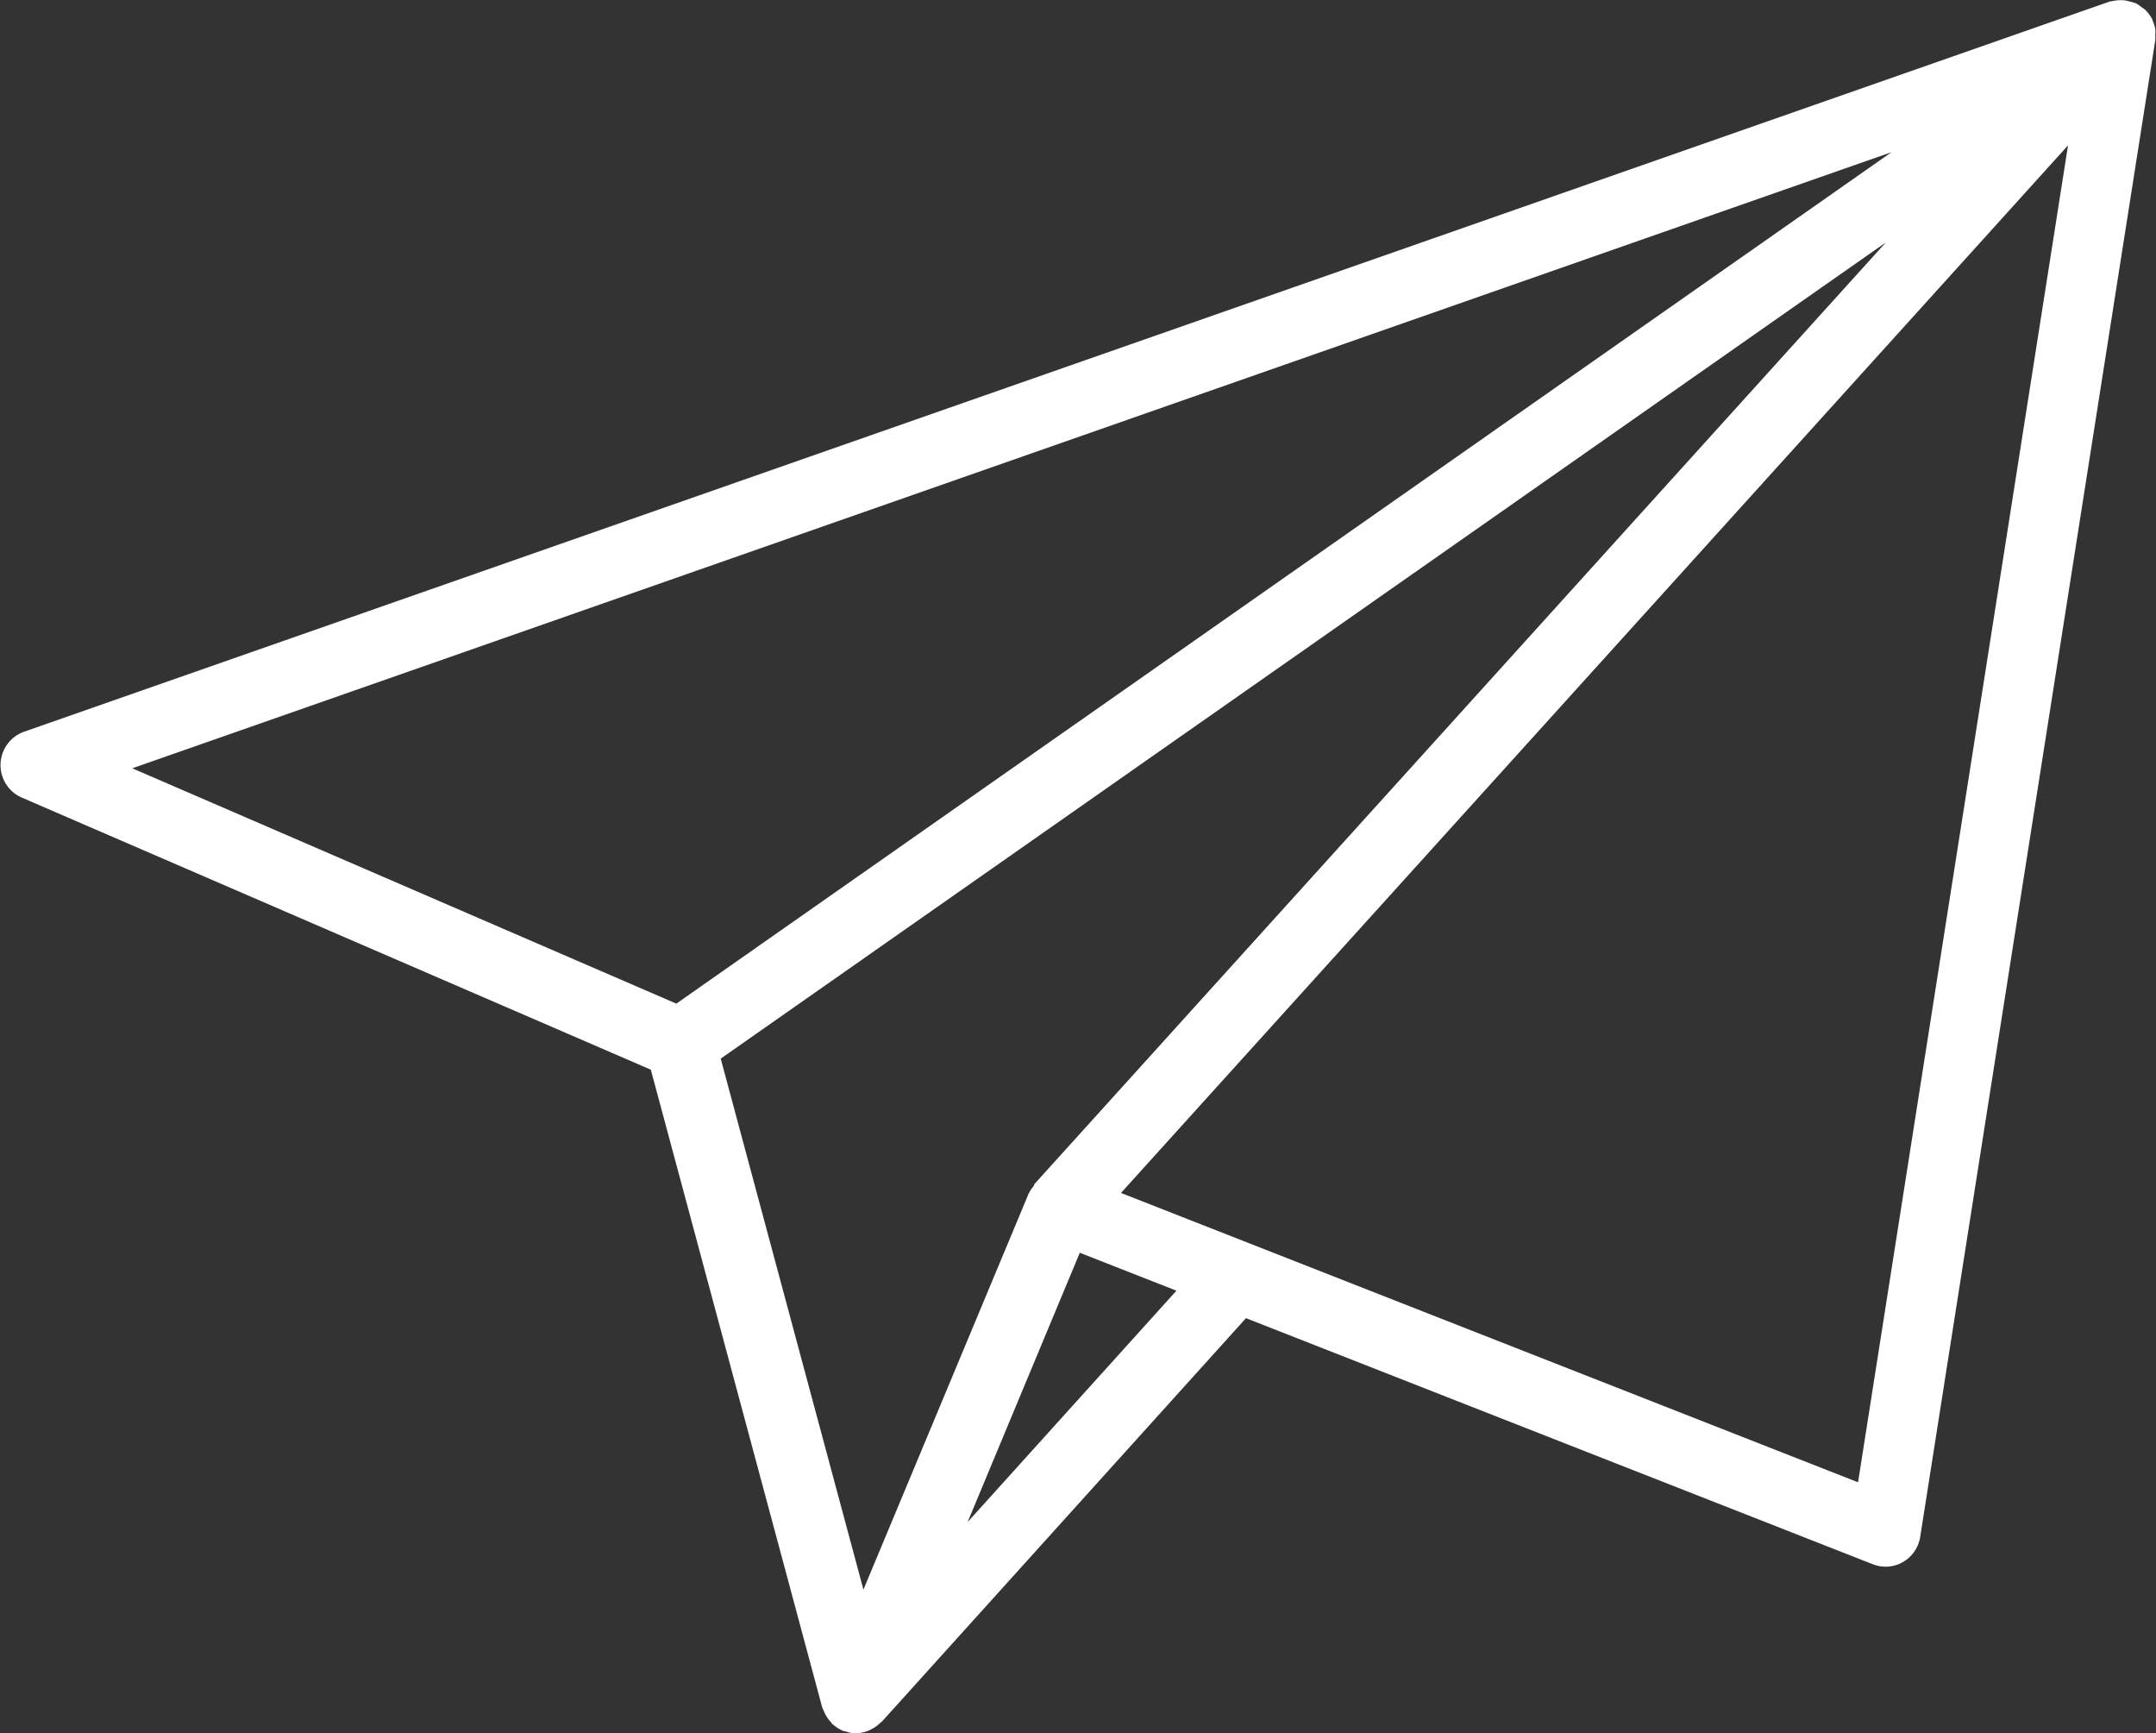 <svg xmlns="http://www.w3.org/2000/svg" width="46" height="36.969" viewBox="0 0 46 36.969"><rect x="0" y="0" width="46" height="36.969" fill="#333333" stroke="none"/><path id="ico-developer.svg" d="M978.987 404.608a.726.726 0 00-.06-.2c0-.012 0-.025-.011-.036a.762.762 0 00-.154-.2.721.721 0 00-.072-.051.706.706 0 00-.114-.08.217.217 0 00-.024-.007.674.674 0 00-.1-.029.684.684 0 00-.148-.031.65.65 0 00-.1 0 .756.756 0 00-.155.024c-.015 0-.031 0-.046.007l-44.495 15.574a.756.756 0 00-.05 1.4l13.428 5.807 3.656 13.6a.7.7 0 00.03.068.836.836 0 00.039.086.745.745 0 00.119.165c.012.012.017.029.03.041s.01 0 .015.009a.761.761 0 00.217.135.488.488 0 00.055.012.715.715 0 00.166.038.4.4 0 00.049 0 .742.742 0 00.265-.055.665.665 0 00.066-.032.722.722 0 00.191-.138c.009-.009.021-.012.03-.021l7.77-8.608 13.377 5.25a.741.741 0 00.642-.049.754.754 0 00.366-.535l5.015-31.923a.775.775 0 000-.118.681.681 0 00.003-.103zm-22.949 26.083l2.062.809-4.455 4.935zm-.958-1.476c-.016.019-.019.044-.034.064a.726.726 0 00-.1.152l-3.524 8.445-3.045-11.326 24.859-17.41zm18.277-22l-25.927 18.162-11.608-5.02zm-.714 28.372l-15.726-6.172 20.206-22.345z" transform="translate(-933 -403.969)" fill="#fff" fill-rule="evenodd"/></svg>